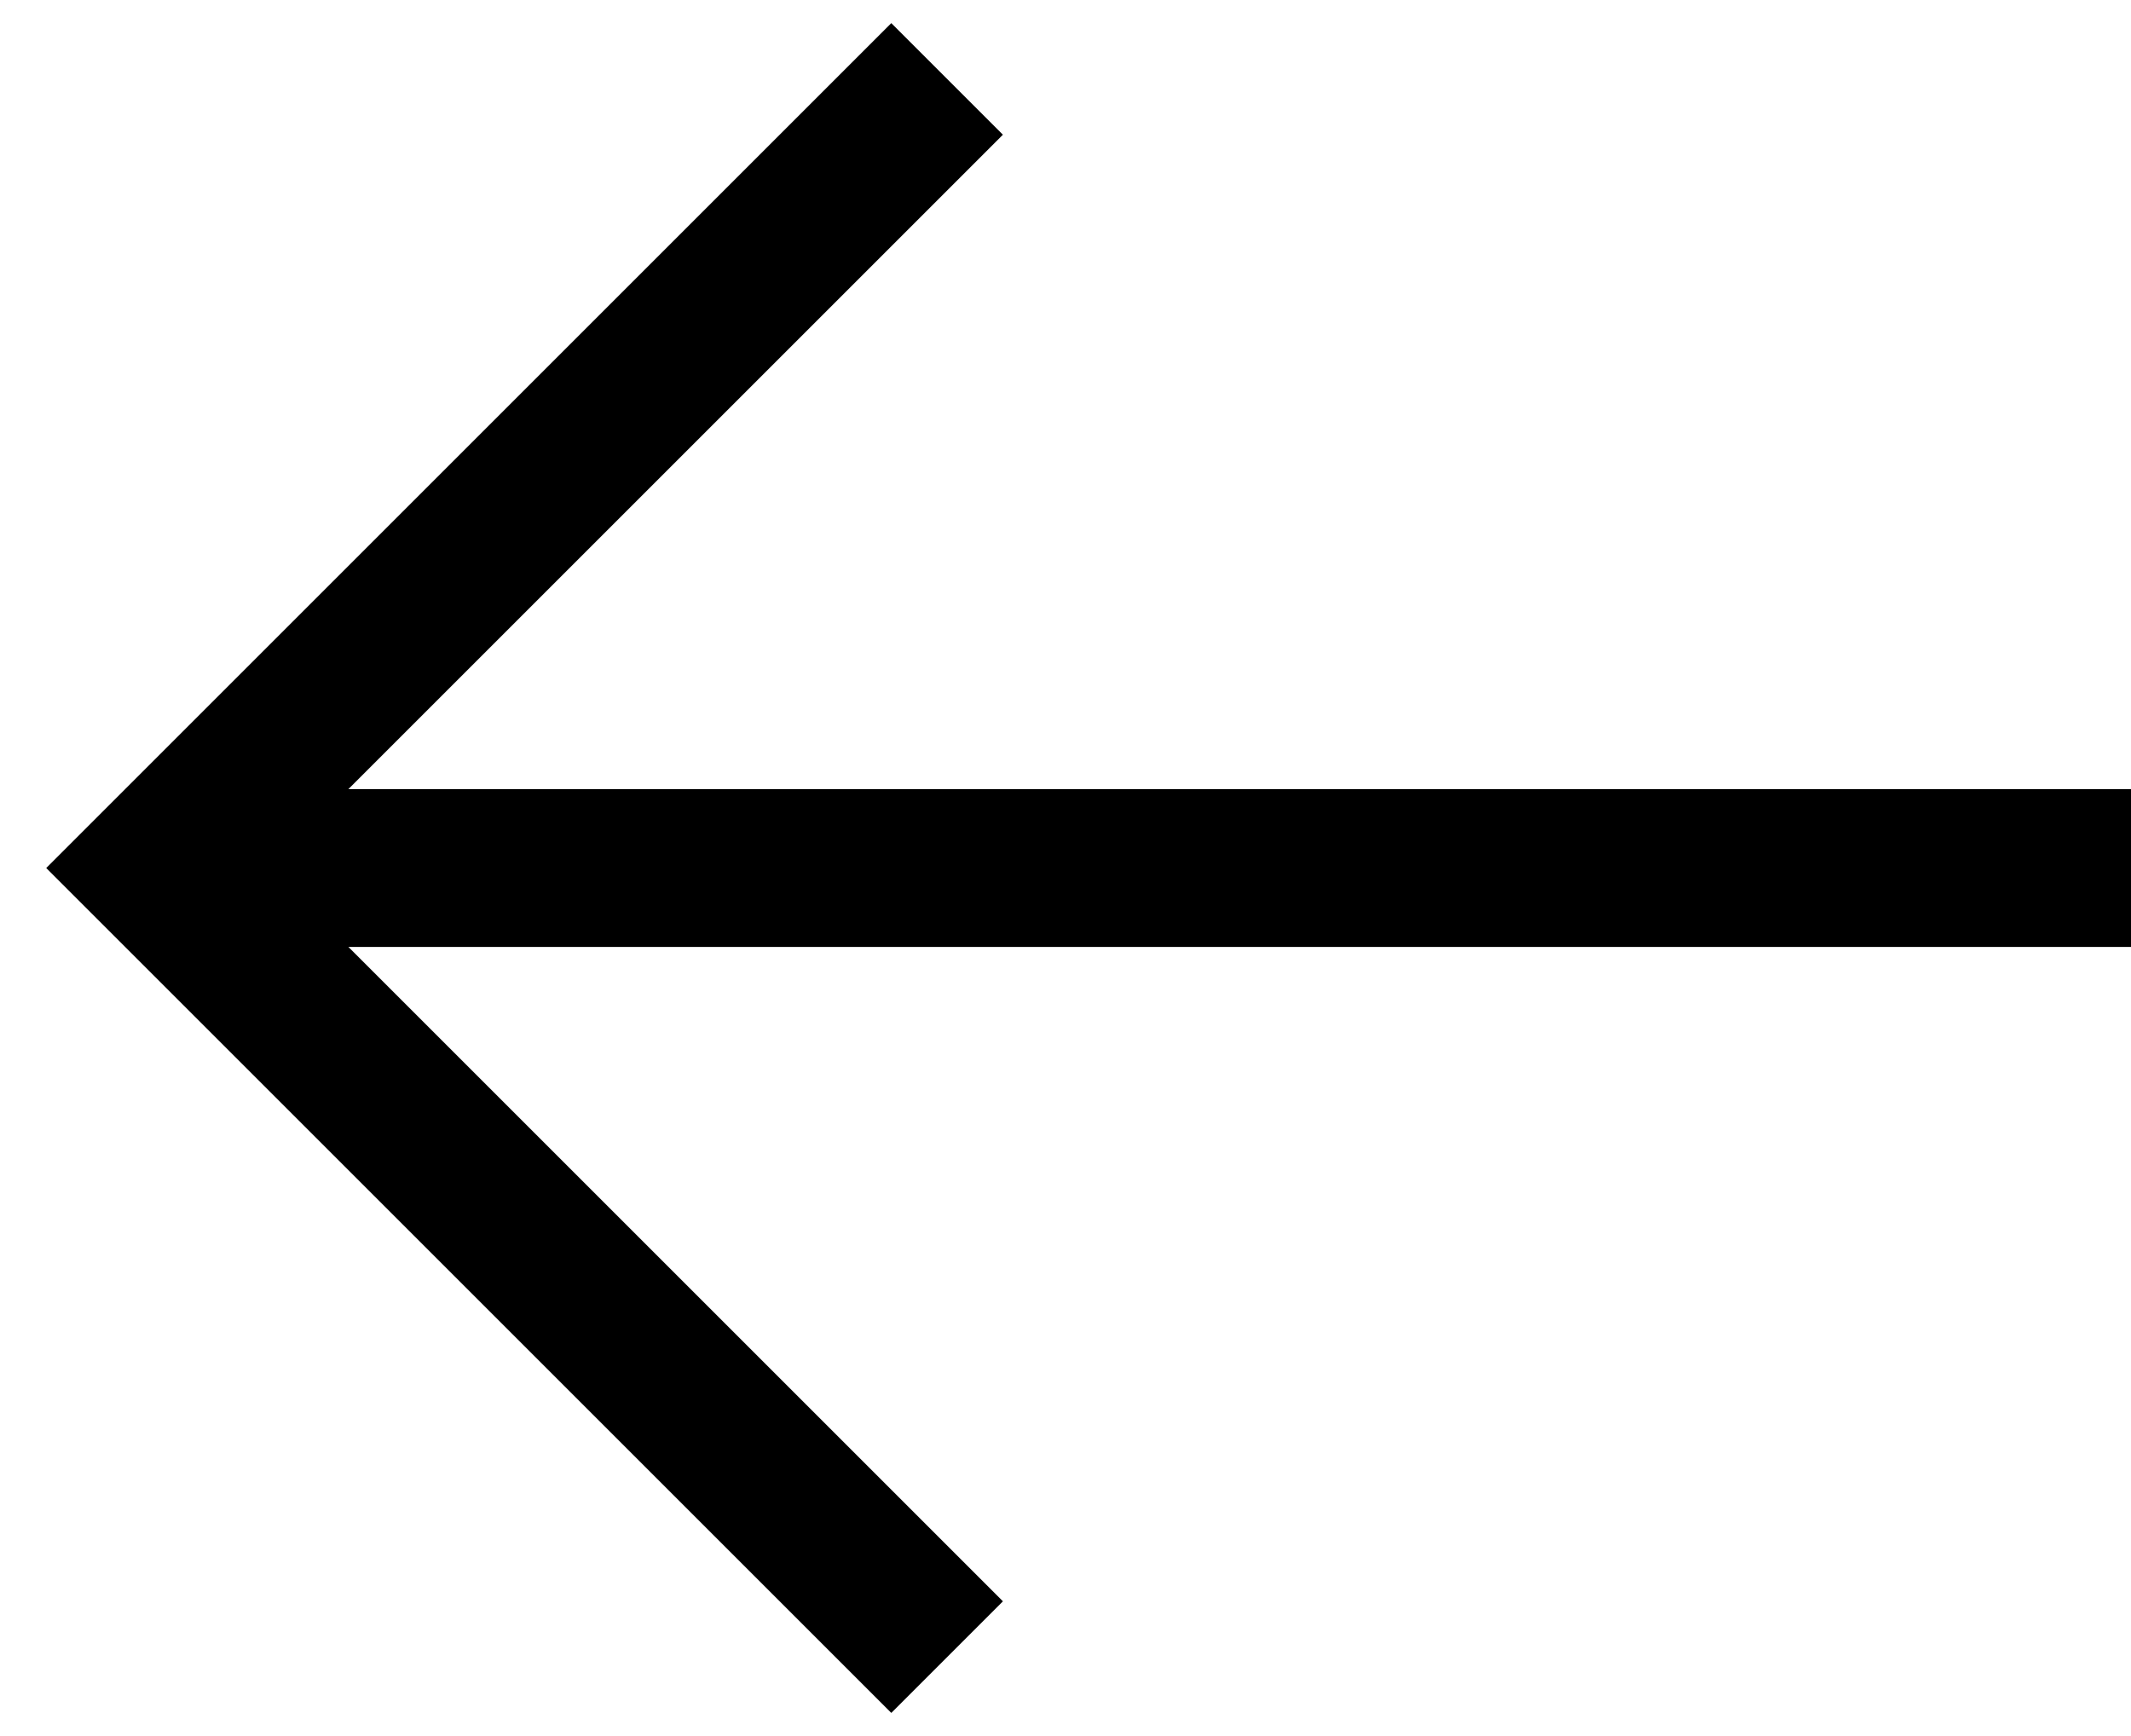 <?xml version="1.0" encoding="UTF-8"?>
<svg width="27px" height="22px" viewBox="0 0 27 22" version="1.1" xmlns="http://www.w3.org/2000/svg" xmlns:xlink="http://www.w3.org/1999/xlink">
    <title>Arrow</title>
    <g id="5.-News" stroke="none" stroke-width="1" fill="none" fill-rule="evenodd">
        <g id="5b.-News-[Single-Page]" transform="translate(-50, -1897)" stroke="#000000" stroke-width="2">
            <g id="Content" transform="translate(0, 64)">
                <g id="Arrows" transform="translate(52, 1822)">
                    <g id="Previous-Article" transform="translate(0, 12)">
                        <path d="M2.5,12.5 L12.5,22.5 L22.5,12.5 M12.5,22.5 L12.5,-2.5" id="Arrow" transform="translate(12.5, 10) scale(-1, 1) rotate(-90) translate(-12.5, -10) "></path>
                    </g>
                </g>
            </g>
        </g>
    </g>
</svg>